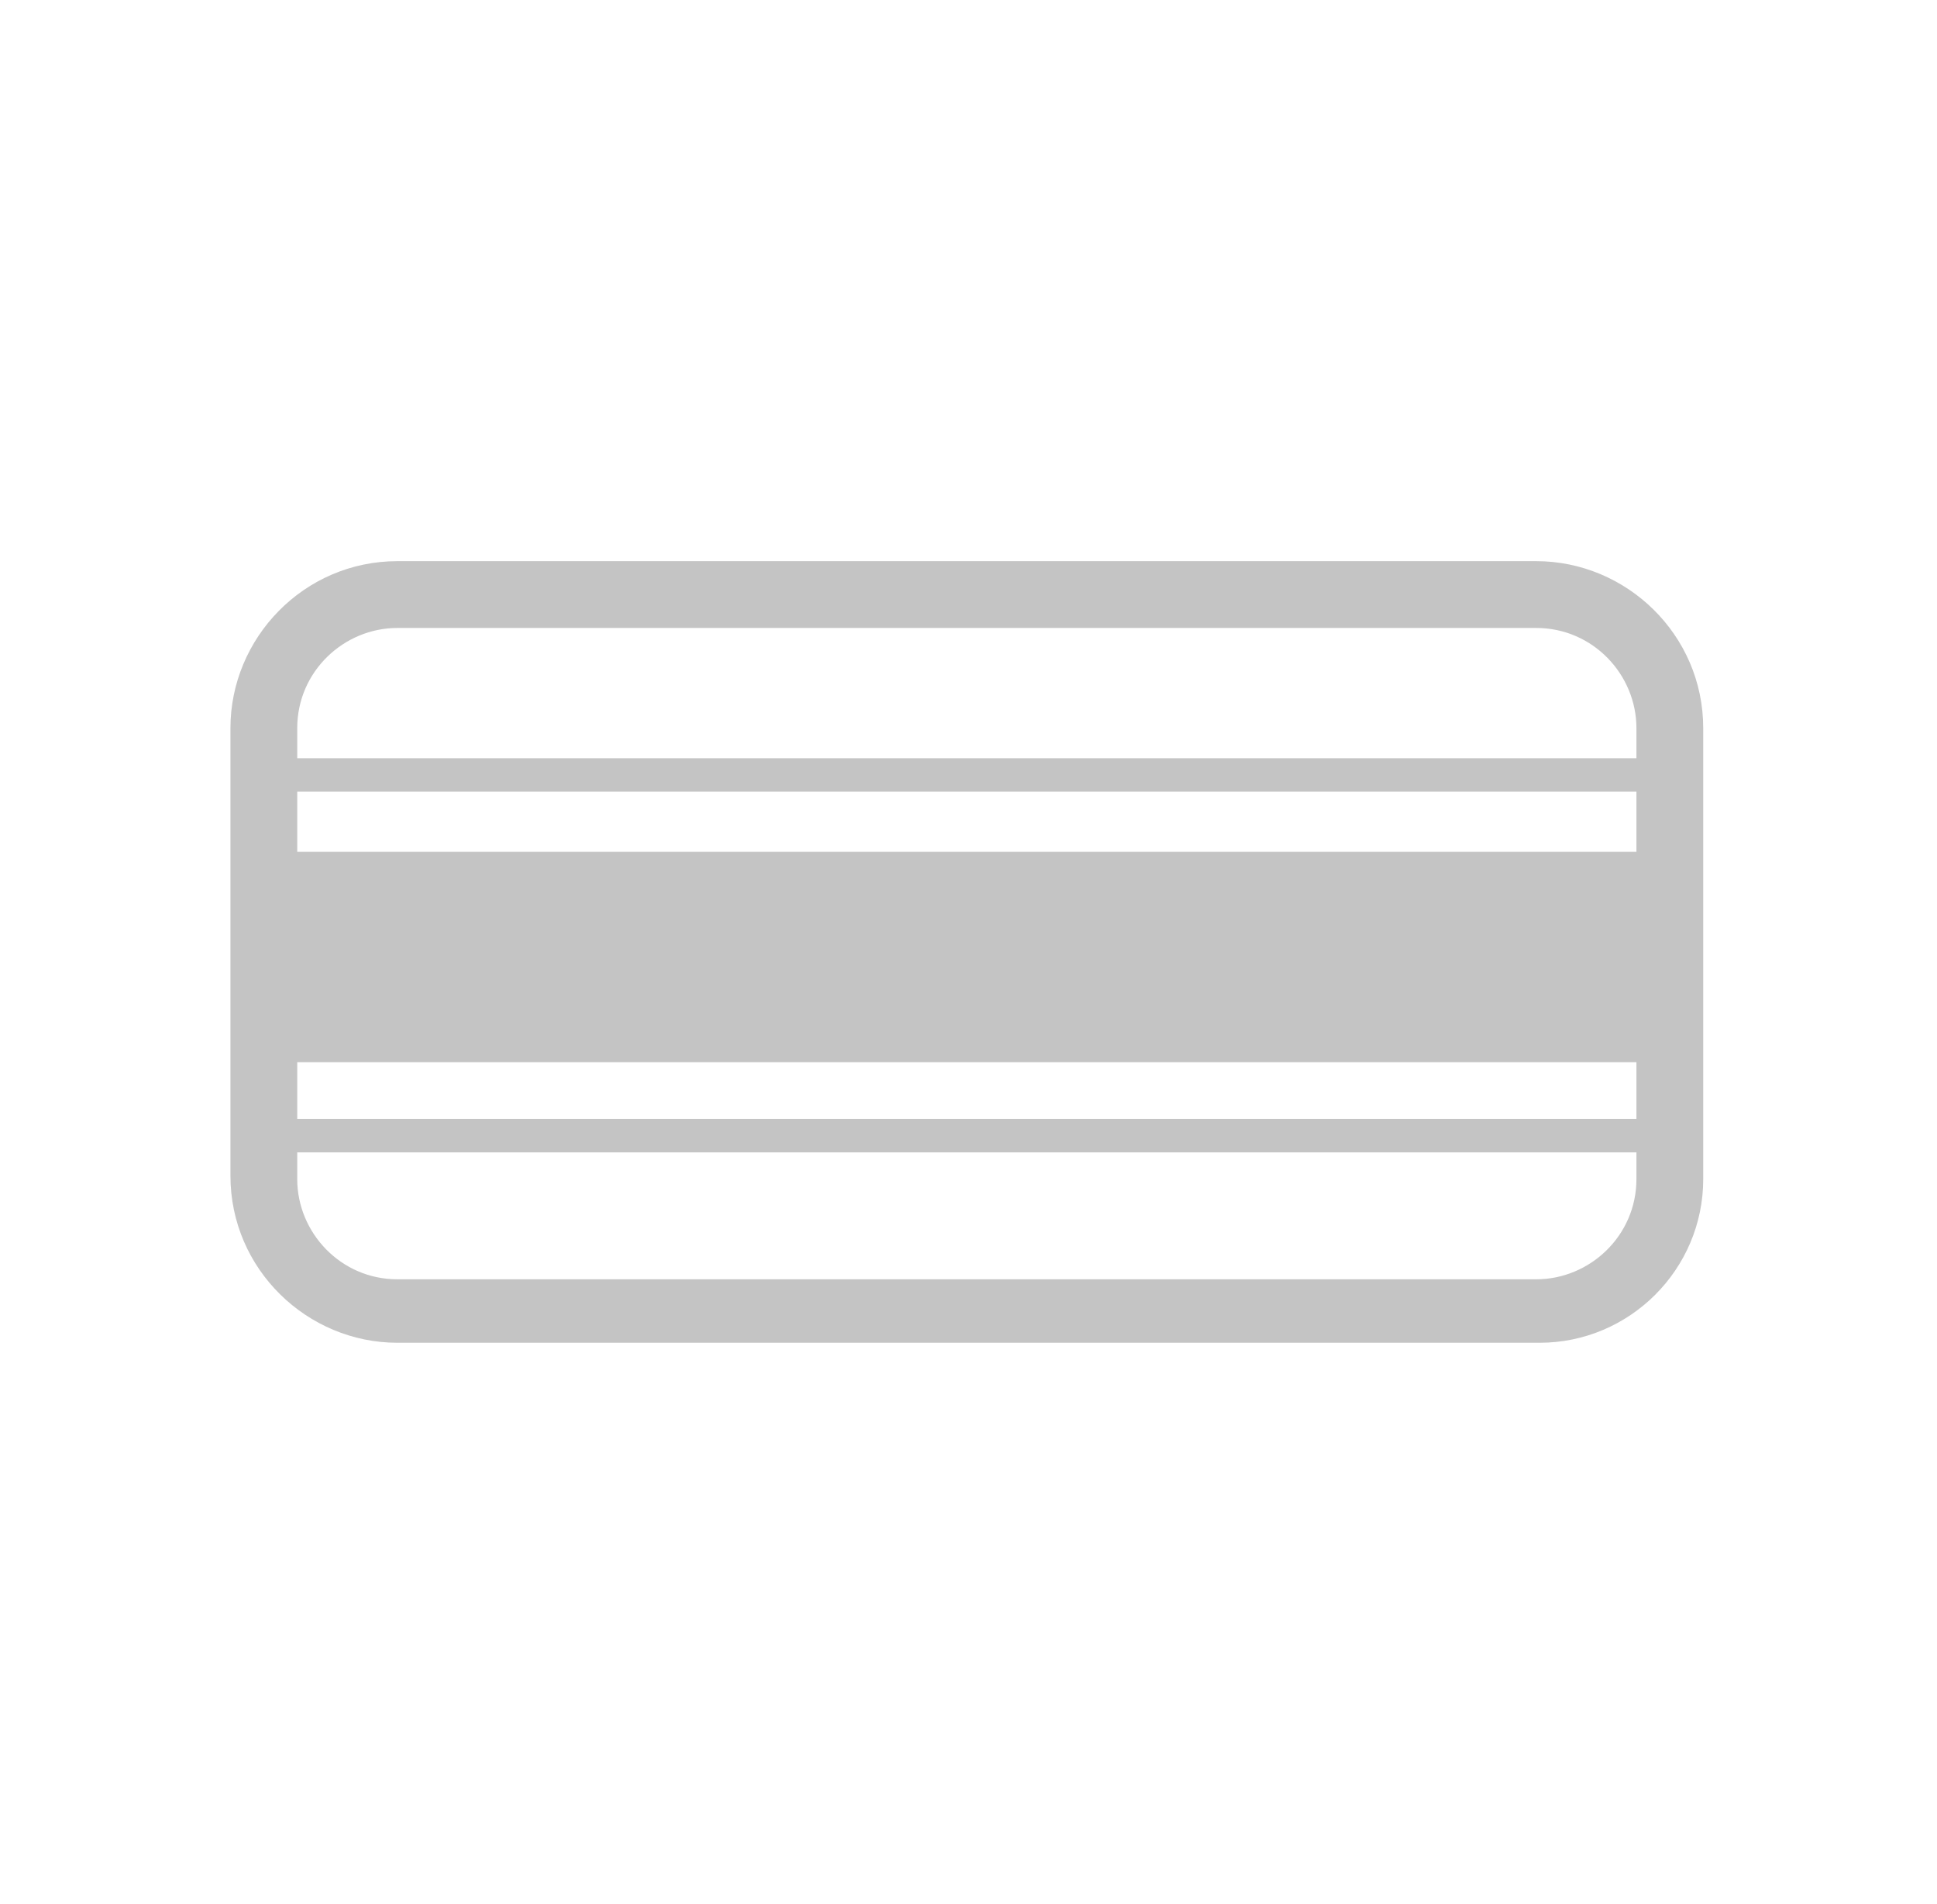 <?xml version="1.0" encoding="utf-8"?>
<!-- Generator: Adobe Illustrator 20.1.0, SVG Export Plug-In . SVG Version: 6.00 Build 0)  -->
<svg version="1.1" id="rack" xmlns="http://www.w3.org/2000/svg" xmlns:xlink="http://www.w3.org/1999/xlink" x="0px" y="0px"
	 viewBox="0 0 58 57" style="enable-background:new 0 0 58 57;" xml:space="preserve">
<style type="text/css">
	.st0{fill:#C4C4C4;}
</style>
<g>
	<g>
		<path class="st0" d="M46.1,40.2H11.9c-2.7,0-5-2.2-5-5V21.8c0-2.7,2.2-5,5-5h34.1c2.7,0,5,2.2,5,5v13.5C51,38,48.8,40.2,46.1,40.2
			z M11.9,18.8c-1.6,0-3,1.3-3,3v13.5c0,1.6,1.3,3,3,3h34.1c1.6,0,3-1.3,3-3V21.8c0-1.6-1.3-3-3-3H11.9z"/>
	</g>
	<g>
		<rect x="8" y="25.5" class="st0" width="42.1" height="6.3"/>
	</g>
	<g>
		<rect x="8" y="22.7" class="st0" width="42.1" height="1"/>
	</g>
	<g>
		<rect x="8" y="33.5" class="st0" width="42.1" height="1"/>
	</g>
</g>
</svg>
